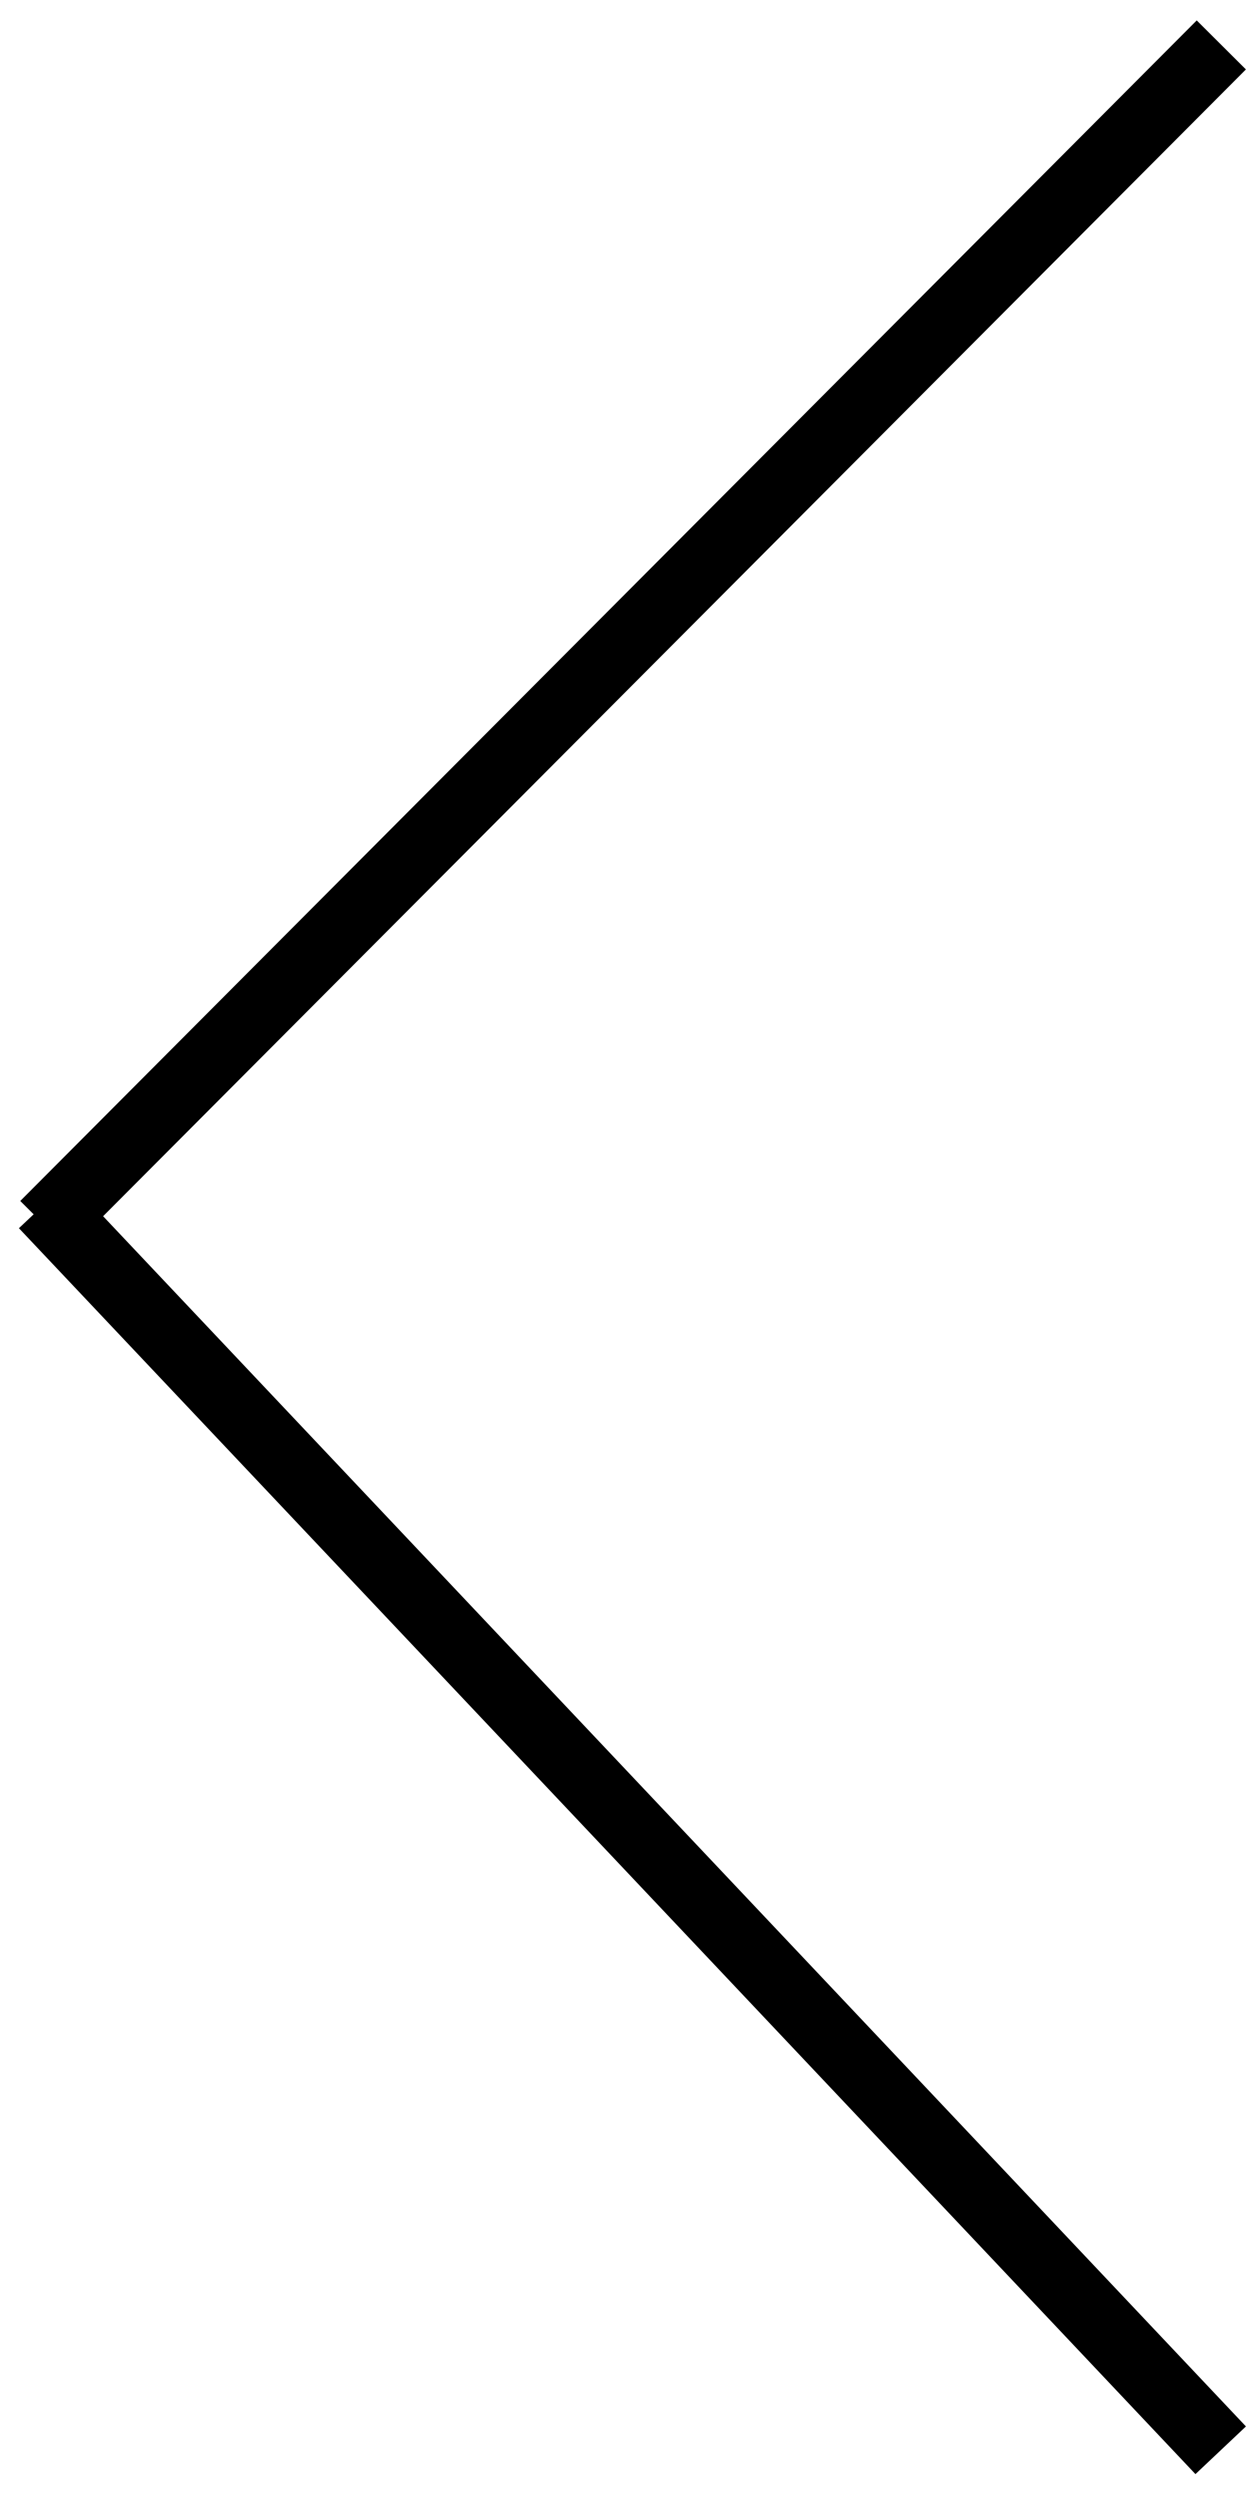 <svg width="18" height="36" viewBox="0 0 18 36" fill="none" xmlns="http://www.w3.org/2000/svg">
<line x1="0.646" y1="17.647" x2="17.587" y2="0.647" stroke="black"/>
<line x1="17.578" y1="35.284" x2="0.636" y2="17.343" stroke="black"/>
</svg>
